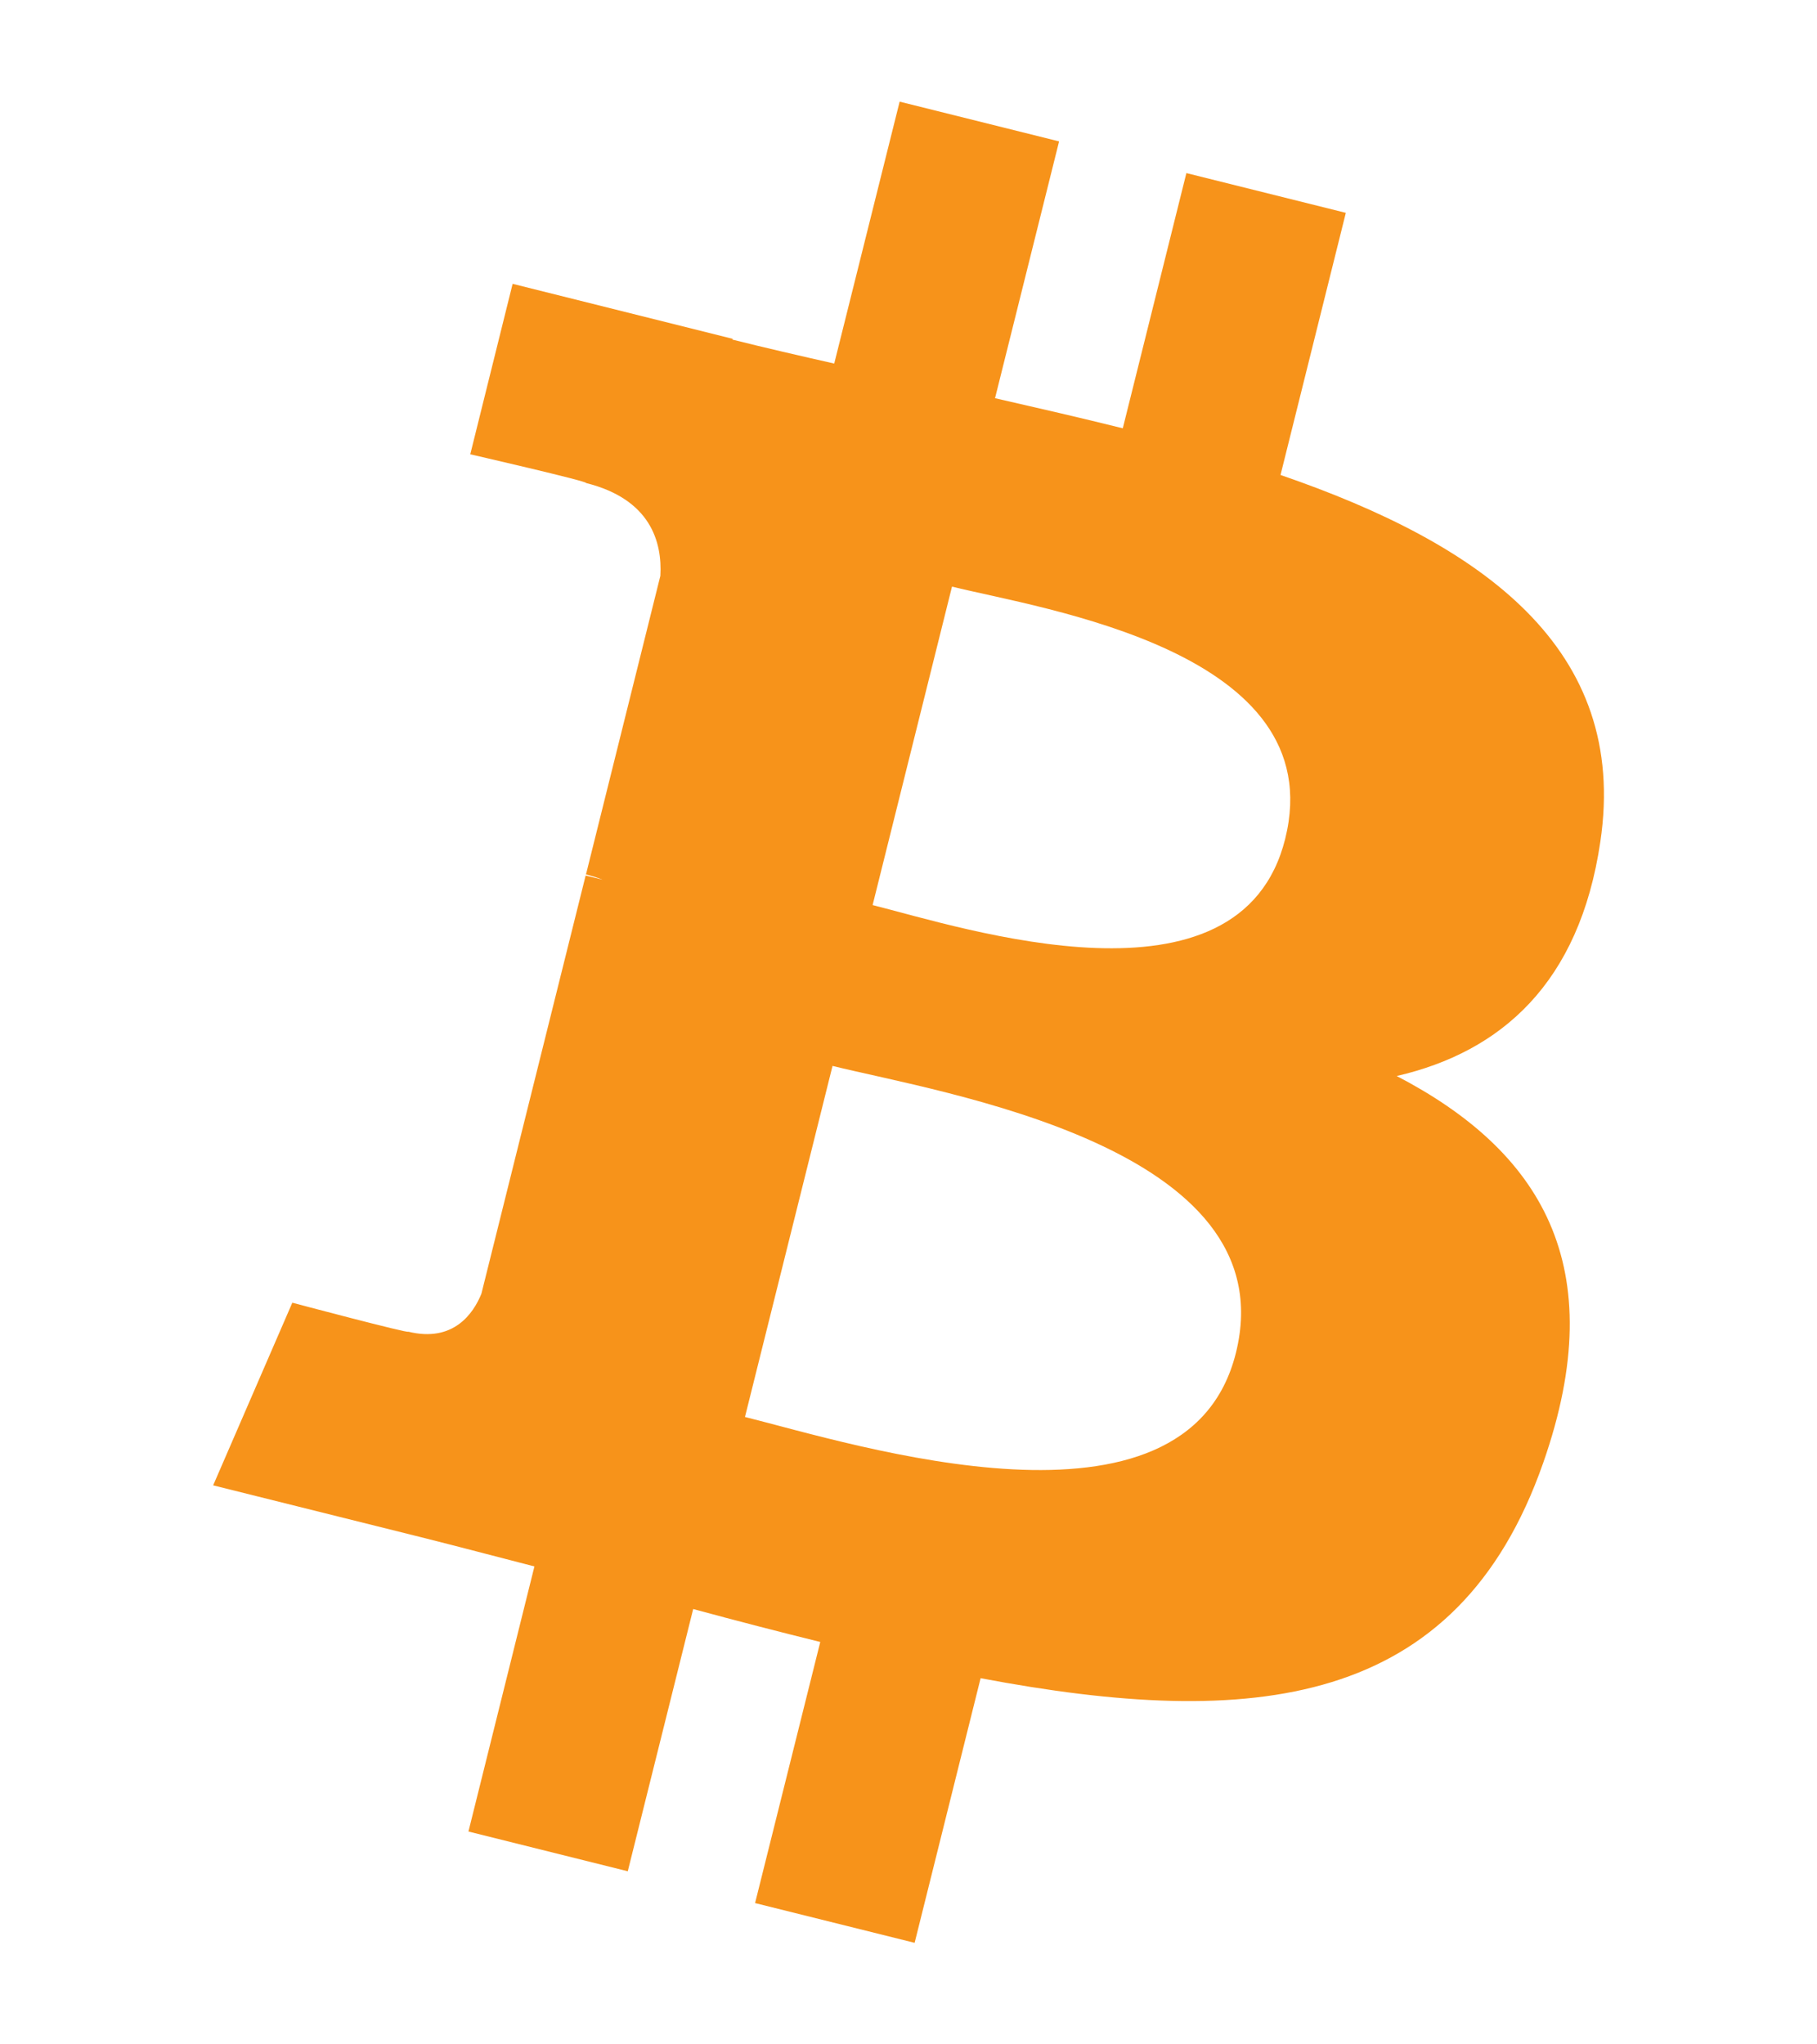 <svg width="16" height="18" viewBox="0 0 16 18" fill="none" xmlns="http://www.w3.org/2000/svg">
<g id="elements-5">
<path id="Vector" d="M14.092 7.412C14.346 5.708 13.05 4.792 11.276 4.182L11.851 1.874L10.447 1.524L9.887 3.771C9.518 3.679 9.138 3.592 8.762 3.506L9.326 1.245L7.922 0.895L7.346 3.201C7.041 3.132 6.741 3.063 6.449 2.99L6.451 2.983L4.514 2.499L4.141 4C4.141 4 5.183 4.239 5.161 4.253C5.729 4.395 5.832 4.772 5.815 5.07L5.16 7.699C5.199 7.709 5.25 7.723 5.306 7.746C5.259 7.734 5.209 7.721 5.157 7.709L4.239 11.391C4.169 11.564 3.993 11.823 3.595 11.725C3.609 11.745 2.574 11.47 2.574 11.47L1.877 13.078L3.705 13.534C4.045 13.619 4.378 13.708 4.706 13.792L4.125 16.126L5.528 16.476L6.104 14.167C6.487 14.271 6.859 14.367 7.223 14.457L6.649 16.756L8.054 17.106L8.635 14.776C11.03 15.229 12.831 15.047 13.589 12.88C14.2 11.136 13.559 10.13 12.299 9.474C13.217 9.262 13.908 8.659 14.092 7.412L14.092 7.411L14.092 7.412ZM10.883 11.912C10.448 13.656 7.512 12.713 6.56 12.476L7.331 9.385C8.283 9.622 11.336 10.093 10.883 11.912H10.883ZM11.317 7.386C10.921 8.973 8.477 8.167 7.684 7.969L8.383 5.165C9.176 5.362 11.729 5.731 11.317 7.386H11.317Z" fill="#F7931A"/>
</g>
</svg>
